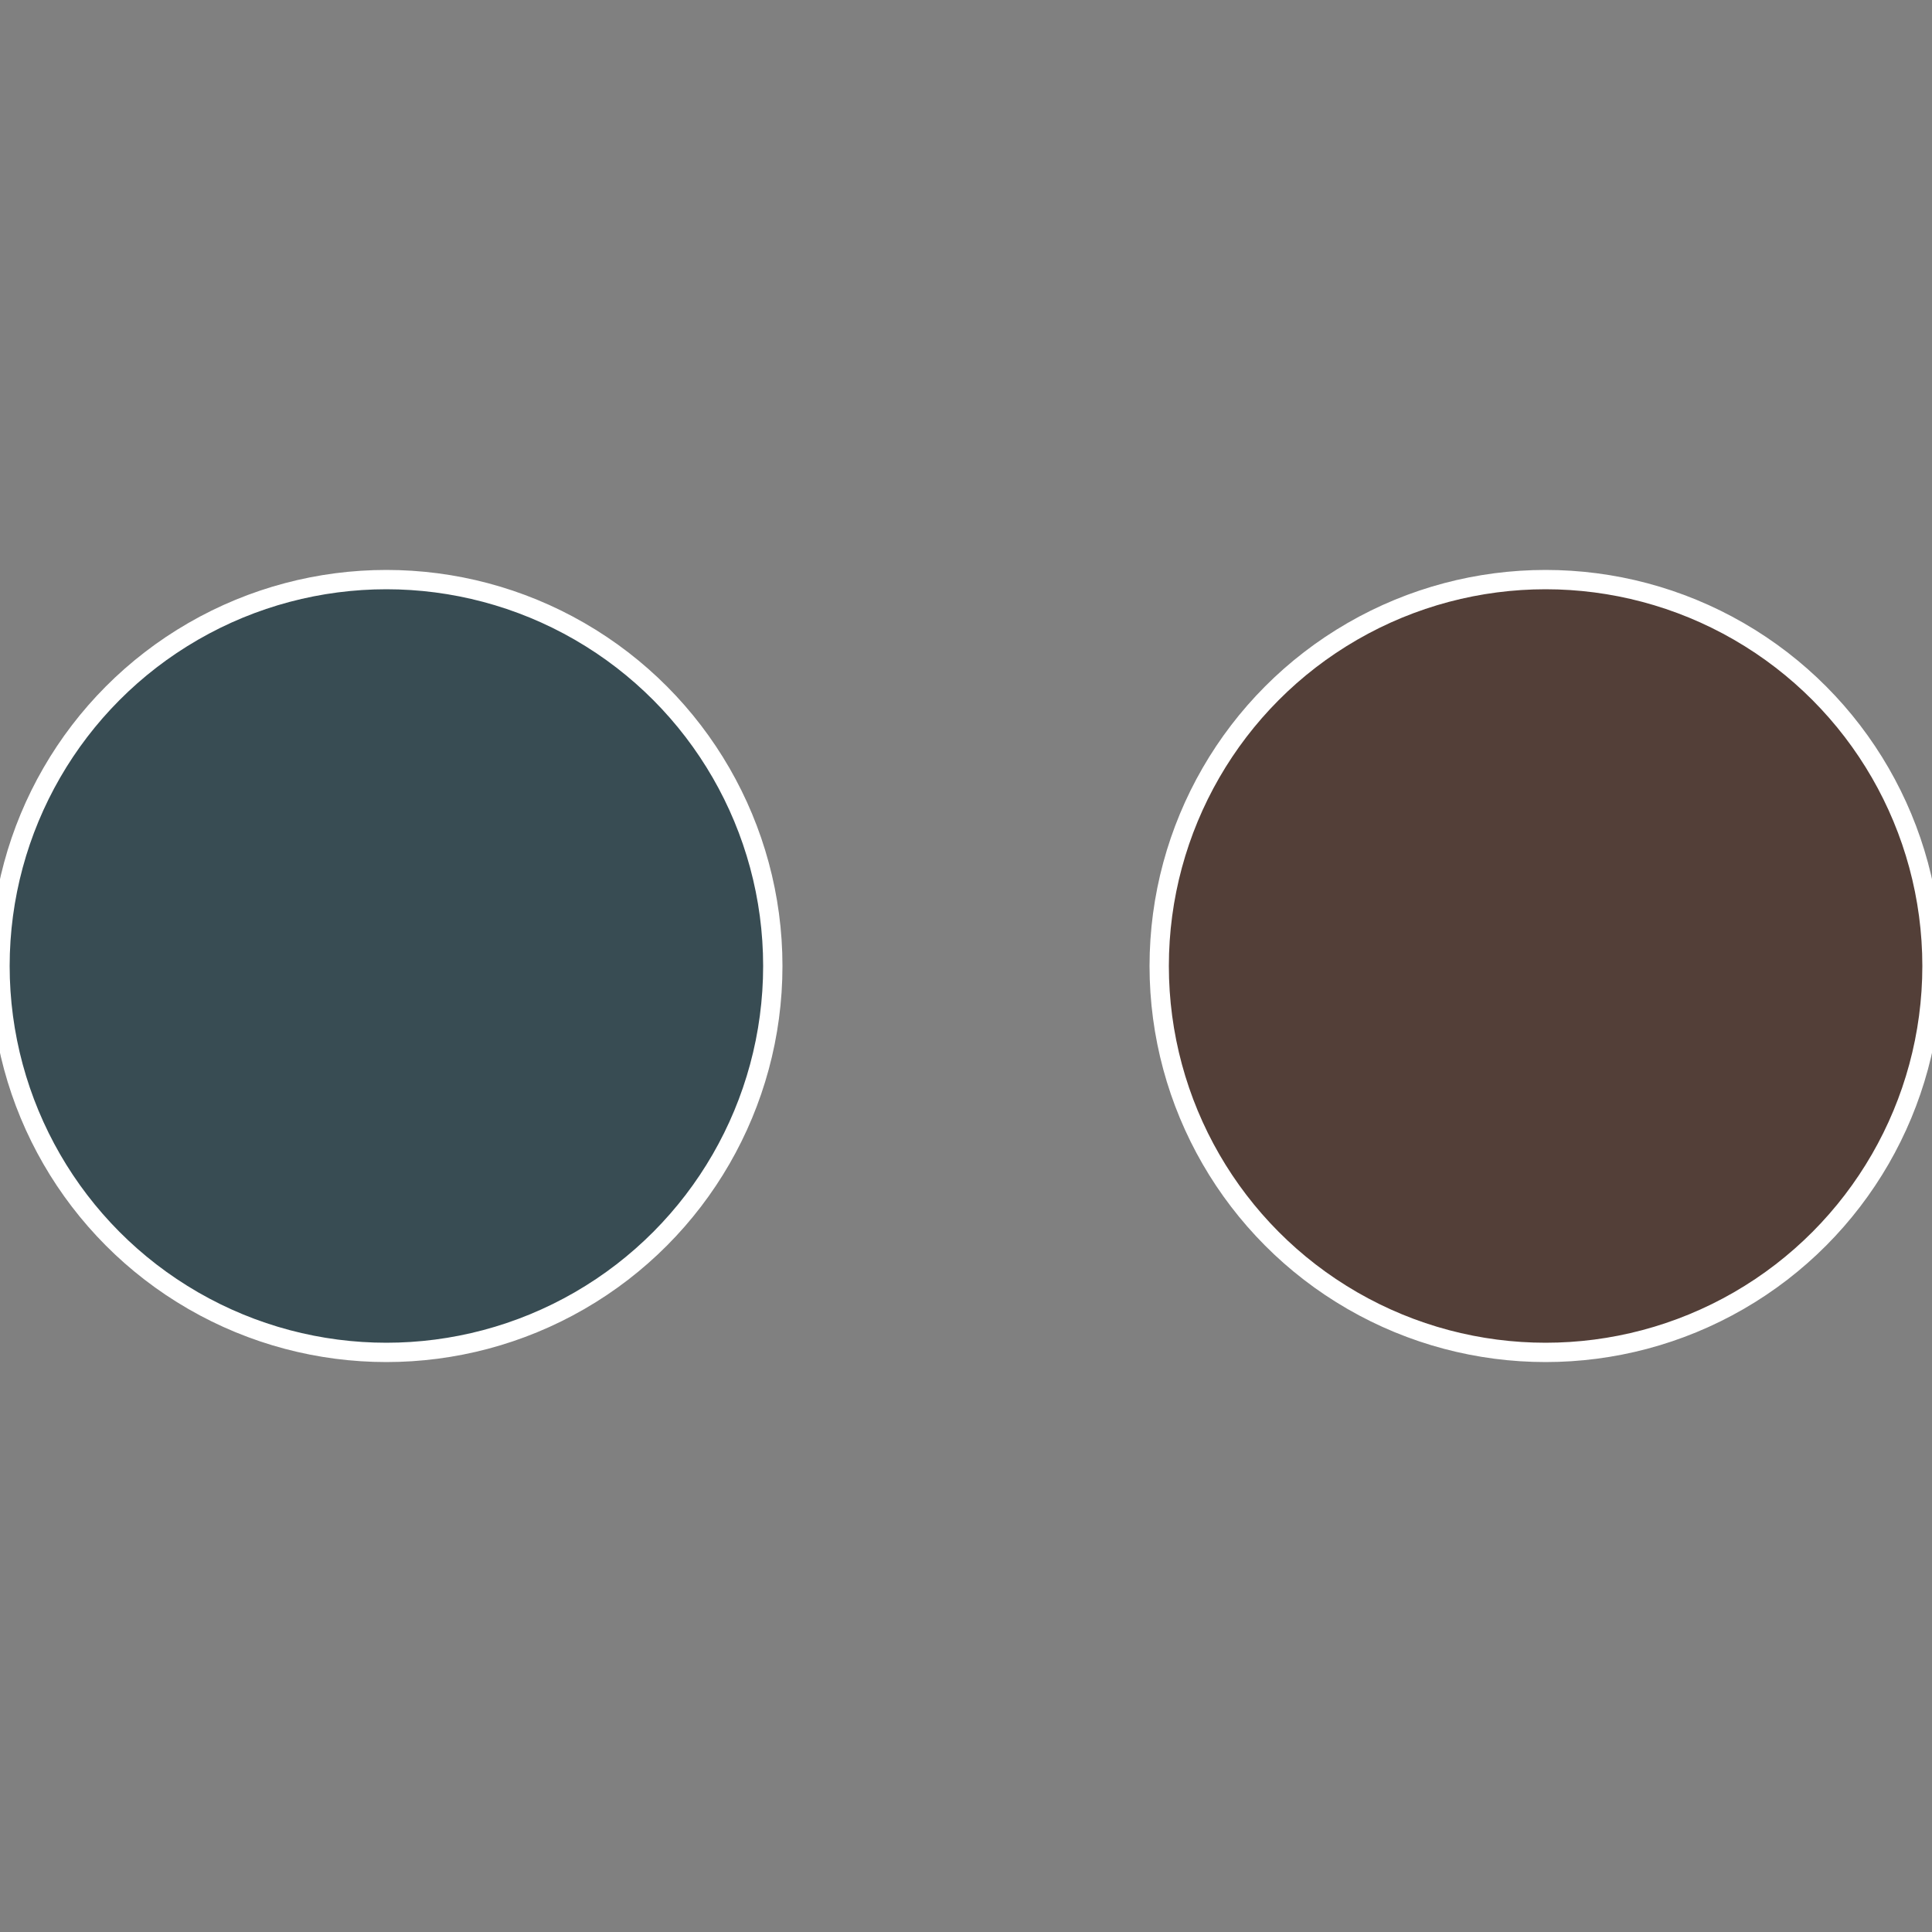 <?xml version="1.0" standalone="no"?>
<svg width="500" height="500" viewBox="-1 -1 2 2" xmlns="http://www.w3.org/2000/svg">
 
                <rect x="-1" y="-1" width="2" height="2" fill="#808080" stroke="none"/>
 
                <circle cx="0.6" cy="0" r="0.4" fill="#533f38" stroke="#fff" stroke-width="1%" />
             
                <circle cx="-0.6" cy="7.3478807948841E-17" r="0.4" fill="#384c53" stroke="#fff" stroke-width="1%" />
            </svg>
